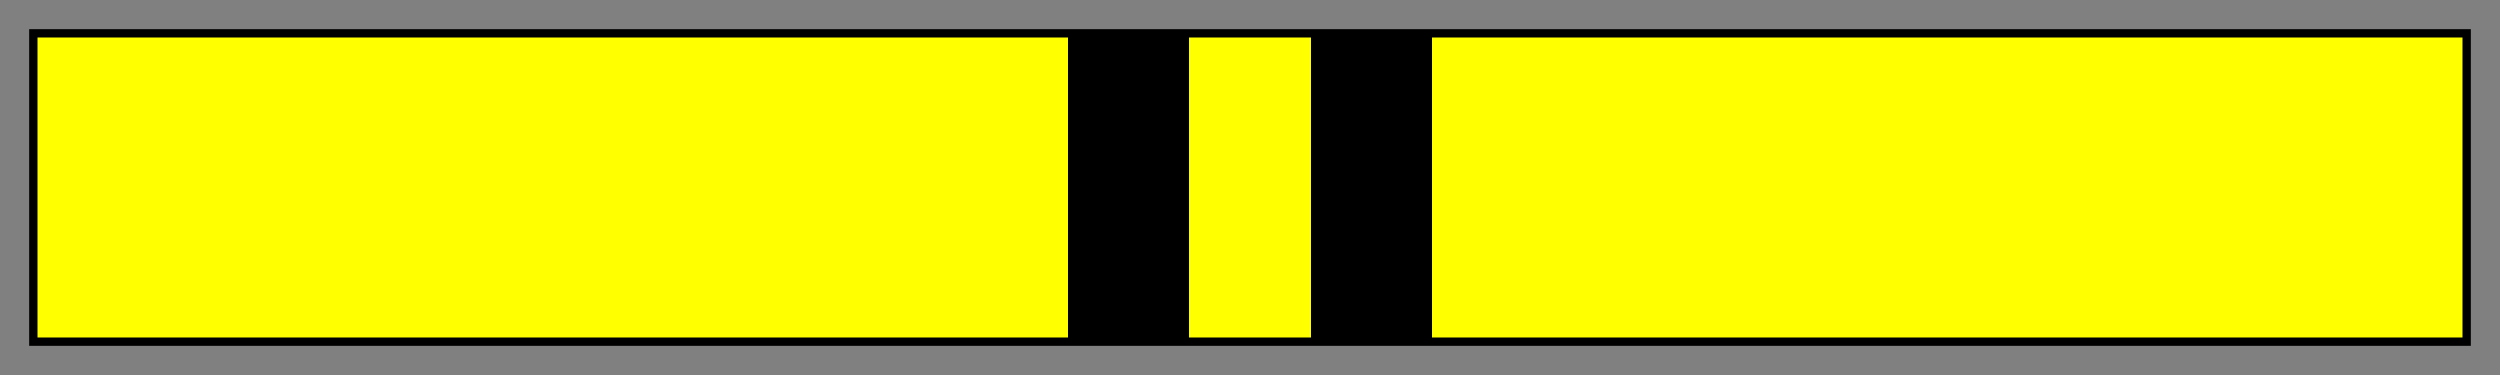 <svg height="45" viewBox="0 0 300 45" width="300" xmlns="http://www.w3.org/2000/svg" xmlns:xlink="http://www.w3.org/1999/xlink"><rect x="0" y="0" width="300" height="45" fill="#808080" stroke="none"/><linearGradient id="a" gradientUnits="objectBoundingBox" spreadMethod="pad" x1="0%" x2="100%" y1="0%" y2="0%"><stop offset="0" stop-color="#ff0"/><stop offset=".425" stop-color="#ff0"/><stop offset=".425"/><stop offset=".475"/><stop offset=".475" stop-color="#ff0"/><stop offset=".525" stop-color="#ff0"/><stop offset=".525"/><stop offset=".575"/><stop offset=".575" stop-color="#ff0"/><stop offset="1" stop-color="#ff0"/></linearGradient><path d="m4 4h292v37h-292z" fill="url(#a)" stroke="#000"/></svg>